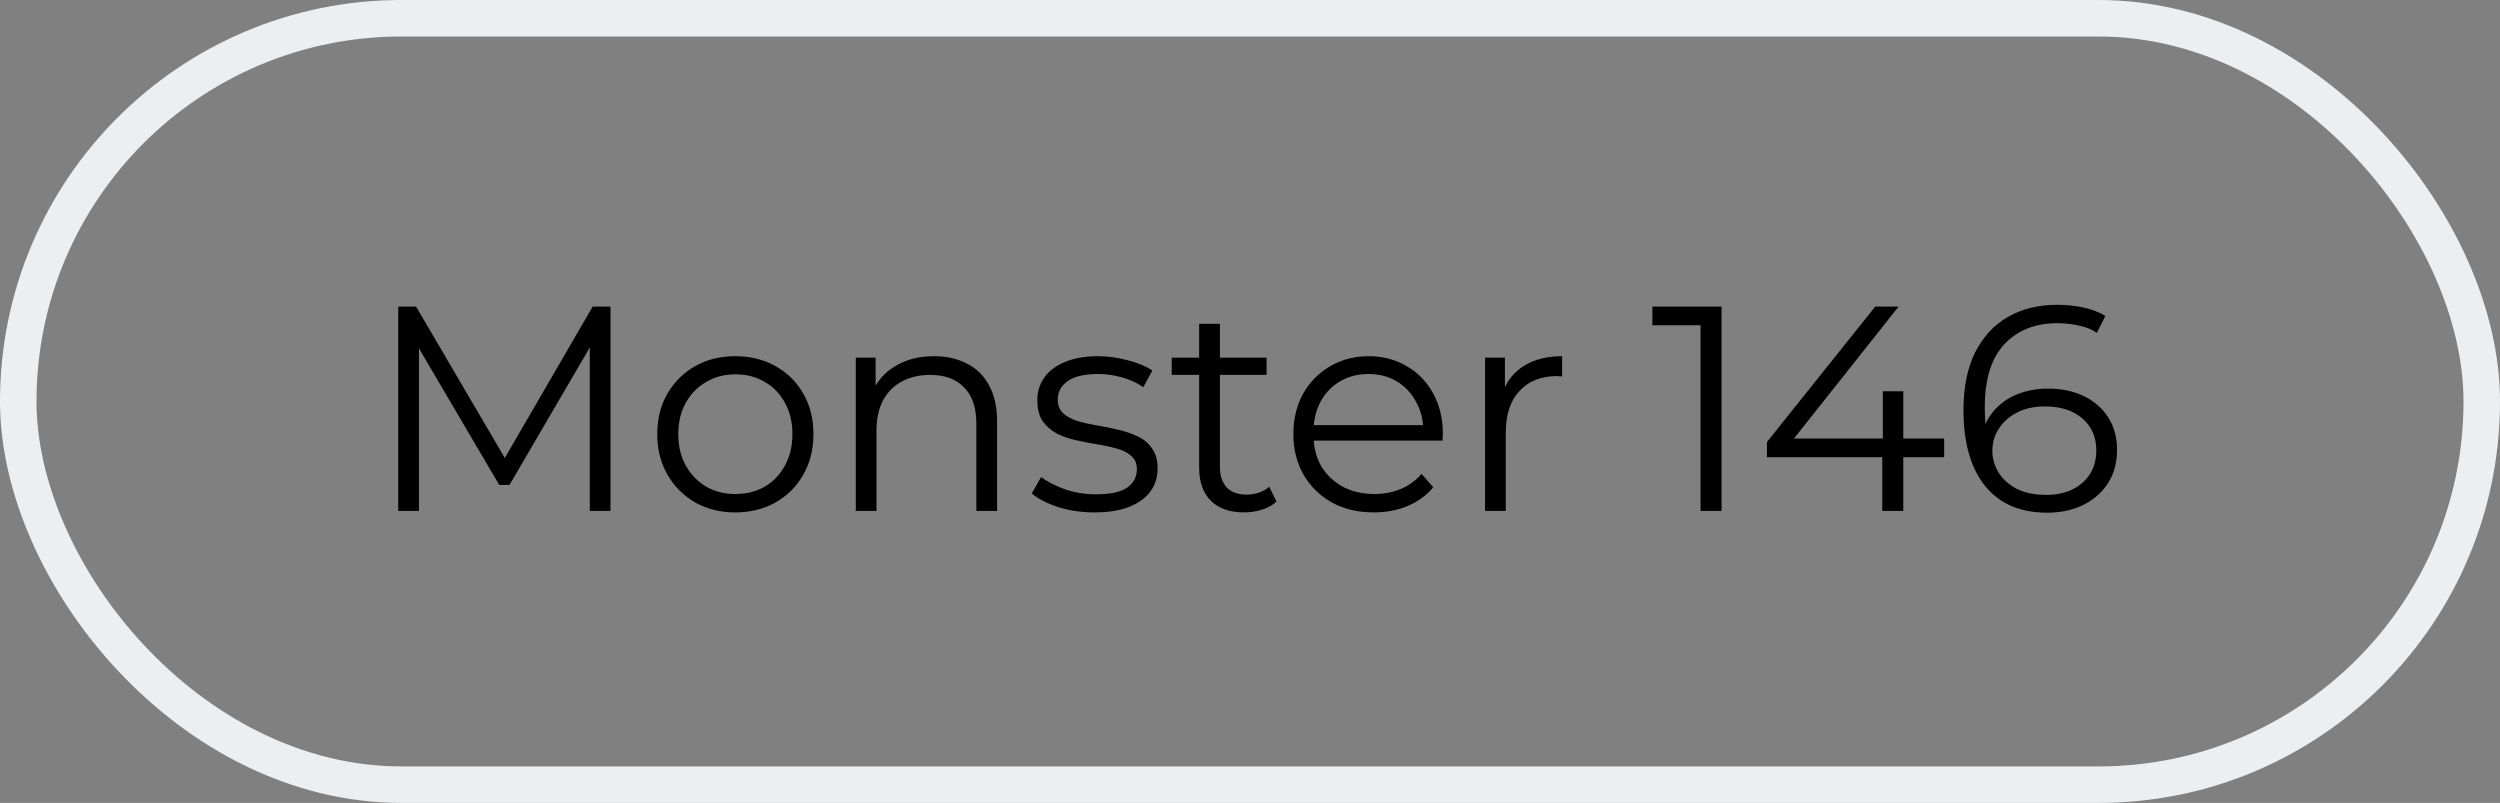 <?xml version="1.0" encoding="UTF-8"?> <svg xmlns="http://www.w3.org/2000/svg" width="137" height="44" viewBox="0 0 137 44" fill="none"><rect x="0" y="0" width="137" height="44" fill="#808080" stroke="none"/> <path d="M21.824 28V16.8H22.8L27.92 25.536H27.408L32.48 16.8H33.456V28H32.32V18.576H32.592L27.92 26.576H27.36L22.656 18.576H22.96V28H21.824ZM40.289 28.08C39.479 28.08 38.748 27.899 38.097 27.536C37.457 27.163 36.951 26.656 36.577 26.016C36.204 25.365 36.017 24.624 36.017 23.792C36.017 22.949 36.204 22.208 36.577 21.568C36.951 20.928 37.457 20.427 38.097 20.064C38.737 19.701 39.468 19.52 40.289 19.52C41.121 19.52 41.857 19.701 42.497 20.064C43.148 20.427 43.655 20.928 44.017 21.568C44.391 22.208 44.577 22.949 44.577 23.792C44.577 24.624 44.391 25.365 44.017 26.016C43.655 26.656 43.148 27.163 42.497 27.536C41.847 27.899 41.111 28.08 40.289 28.08ZM40.289 27.072C40.897 27.072 41.436 26.939 41.905 26.672C42.375 26.395 42.743 26.011 43.009 25.52C43.287 25.019 43.425 24.443 43.425 23.792C43.425 23.131 43.287 22.555 43.009 22.064C42.743 21.573 42.375 21.195 41.905 20.928C41.436 20.651 40.903 20.512 40.305 20.512C39.708 20.512 39.175 20.651 38.705 20.928C38.236 21.195 37.863 21.573 37.585 22.064C37.308 22.555 37.169 23.131 37.169 23.792C37.169 24.443 37.308 25.019 37.585 25.52C37.863 26.011 38.236 26.395 38.705 26.672C39.175 26.939 39.703 27.072 40.289 27.072ZM51.184 19.52C51.867 19.52 52.465 19.653 52.977 19.92C53.499 20.176 53.904 20.571 54.193 21.104C54.491 21.637 54.641 22.309 54.641 23.12V28H53.505V23.232C53.505 22.347 53.281 21.68 52.833 21.232C52.395 20.773 51.776 20.544 50.977 20.544C50.379 20.544 49.856 20.667 49.408 20.912C48.971 21.147 48.63 21.493 48.385 21.952C48.15 22.4 48.032 22.944 48.032 23.584V28H46.897V19.6H47.984V21.904L47.809 21.472C48.075 20.864 48.502 20.389 49.089 20.048C49.675 19.696 50.374 19.52 51.184 19.52ZM59.965 28.08C59.272 28.08 58.616 27.984 57.997 27.792C57.378 27.589 56.893 27.339 56.541 27.04L57.053 26.144C57.394 26.4 57.832 26.624 58.365 26.816C58.898 26.997 59.458 27.088 60.045 27.088C60.845 27.088 61.421 26.965 61.773 26.72C62.125 26.464 62.301 26.128 62.301 25.712C62.301 25.403 62.2 25.163 61.997 24.992C61.805 24.811 61.549 24.677 61.229 24.592C60.909 24.496 60.552 24.416 60.157 24.352C59.762 24.288 59.368 24.213 58.973 24.128C58.589 24.043 58.237 23.92 57.917 23.76C57.597 23.589 57.336 23.36 57.133 23.072C56.941 22.784 56.845 22.4 56.845 21.92C56.845 21.461 56.973 21.051 57.229 20.688C57.485 20.325 57.858 20.043 58.349 19.84C58.85 19.627 59.458 19.52 60.173 19.52C60.717 19.52 61.261 19.595 61.805 19.744C62.349 19.883 62.797 20.069 63.149 20.304L62.653 21.216C62.28 20.96 61.88 20.779 61.453 20.672C61.026 20.555 60.6 20.496 60.173 20.496C59.416 20.496 58.856 20.629 58.493 20.896C58.141 21.152 57.965 21.483 57.965 21.888C57.965 22.208 58.061 22.459 58.253 22.64C58.456 22.821 58.717 22.965 59.037 23.072C59.368 23.168 59.725 23.248 60.109 23.312C60.504 23.376 60.893 23.456 61.277 23.552C61.672 23.637 62.029 23.76 62.349 23.92C62.68 24.069 62.941 24.288 63.133 24.576C63.336 24.853 63.437 25.221 63.437 25.68C63.437 26.171 63.298 26.597 63.021 26.96C62.754 27.312 62.36 27.589 61.837 27.792C61.325 27.984 60.701 28.08 59.965 28.08ZM68.177 28.08C67.388 28.08 66.78 27.867 66.353 27.44C65.927 27.013 65.713 26.411 65.713 25.632V17.744H66.85V25.568C66.85 26.059 66.972 26.437 67.218 26.704C67.474 26.971 67.836 27.104 68.305 27.104C68.807 27.104 69.223 26.96 69.553 26.672L69.954 27.488C69.73 27.691 69.457 27.84 69.138 27.936C68.828 28.032 68.508 28.08 68.177 28.08ZM64.21 20.544V19.6H69.409V20.544H64.21ZM75.293 28.08C74.418 28.08 73.65 27.899 72.989 27.536C72.327 27.163 71.81 26.656 71.437 26.016C71.063 25.365 70.877 24.624 70.877 23.792C70.877 22.96 71.053 22.224 71.405 21.584C71.767 20.944 72.258 20.443 72.877 20.08C73.506 19.707 74.21 19.52 74.989 19.52C75.778 19.52 76.477 19.701 77.085 20.064C77.703 20.416 78.189 20.917 78.541 21.568C78.893 22.208 79.069 22.949 79.069 23.792C79.069 23.845 79.063 23.904 79.053 23.968C79.053 24.021 79.053 24.08 79.053 24.144H71.741V23.296H78.445L77.997 23.632C77.997 23.024 77.863 22.485 77.597 22.016C77.341 21.536 76.989 21.163 76.541 20.896C76.093 20.629 75.575 20.496 74.989 20.496C74.413 20.496 73.895 20.629 73.437 20.896C72.978 21.163 72.621 21.536 72.365 22.016C72.109 22.496 71.981 23.045 71.981 23.664V23.84C71.981 24.48 72.119 25.045 72.397 25.536C72.685 26.016 73.079 26.395 73.581 26.672C74.093 26.939 74.674 27.072 75.325 27.072C75.837 27.072 76.311 26.981 76.749 26.8C77.197 26.619 77.581 26.341 77.901 25.968L78.541 26.704C78.167 27.152 77.698 27.493 77.133 27.728C76.578 27.963 75.965 28.08 75.293 28.08ZM81.381 28V19.6H82.469V21.888L82.357 21.488C82.591 20.848 82.986 20.363 83.541 20.032C84.096 19.691 84.784 19.52 85.605 19.52V20.624C85.562 20.624 85.519 20.624 85.477 20.624C85.434 20.613 85.391 20.608 85.349 20.608C84.463 20.608 83.77 20.88 83.269 21.424C82.767 21.957 82.517 22.72 82.517 23.712V28H81.381ZM93.19 28V17.28L93.702 17.824H90.55V16.8H94.342V28H93.19ZM96.828 25.056V24.224L102.764 16.8H104.044L98.156 24.224L97.531 24.032H106.54V25.056H96.828ZM103.148 28V25.056L103.18 24.032V21.44H104.3V28H103.148ZM112.19 28.096C111.198 28.096 110.36 27.877 109.678 27.44C108.995 26.992 108.478 26.352 108.126 25.52C107.774 24.677 107.598 23.669 107.598 22.496C107.598 21.227 107.811 20.165 108.238 19.312C108.675 18.448 109.278 17.797 110.046 17.36C110.814 16.923 111.704 16.704 112.718 16.704C113.219 16.704 113.699 16.752 114.158 16.848C114.616 16.944 115.022 17.099 115.374 17.312L114.91 18.24C114.622 18.048 114.291 17.915 113.918 17.84C113.544 17.755 113.15 17.712 112.734 17.712C111.528 17.712 110.563 18.096 109.838 18.864C109.123 19.632 108.766 20.779 108.766 22.304C108.766 22.539 108.776 22.832 108.798 23.184C108.83 23.525 108.894 23.867 108.99 24.208L108.59 23.904C108.707 23.349 108.936 22.88 109.278 22.496C109.619 22.101 110.046 21.803 110.558 21.6C111.07 21.397 111.63 21.296 112.238 21.296C112.984 21.296 113.64 21.435 114.206 21.712C114.771 21.989 115.214 22.379 115.534 22.88C115.854 23.381 116.014 23.973 116.014 24.656C116.014 25.349 115.848 25.957 115.518 26.48C115.187 26.992 114.728 27.392 114.142 27.68C113.566 27.957 112.915 28.096 112.19 28.096ZM112.142 27.12C112.675 27.12 113.144 27.024 113.55 26.832C113.966 26.629 114.291 26.347 114.526 25.984C114.76 25.611 114.878 25.179 114.878 24.688C114.878 23.952 114.622 23.365 114.11 22.928C113.608 22.491 112.926 22.272 112.062 22.272C111.486 22.272 110.984 22.379 110.558 22.592C110.131 22.805 109.795 23.099 109.55 23.472C109.304 23.835 109.182 24.251 109.182 24.72C109.182 25.125 109.294 25.515 109.518 25.888C109.742 26.251 110.072 26.549 110.51 26.784C110.958 27.008 111.502 27.12 112.142 27.12Z" fill="black"></path> <rect x="1" y="1" width="135" height="42" rx="21" stroke="#EDEEF0" stroke-width="2"></rect> </svg> 